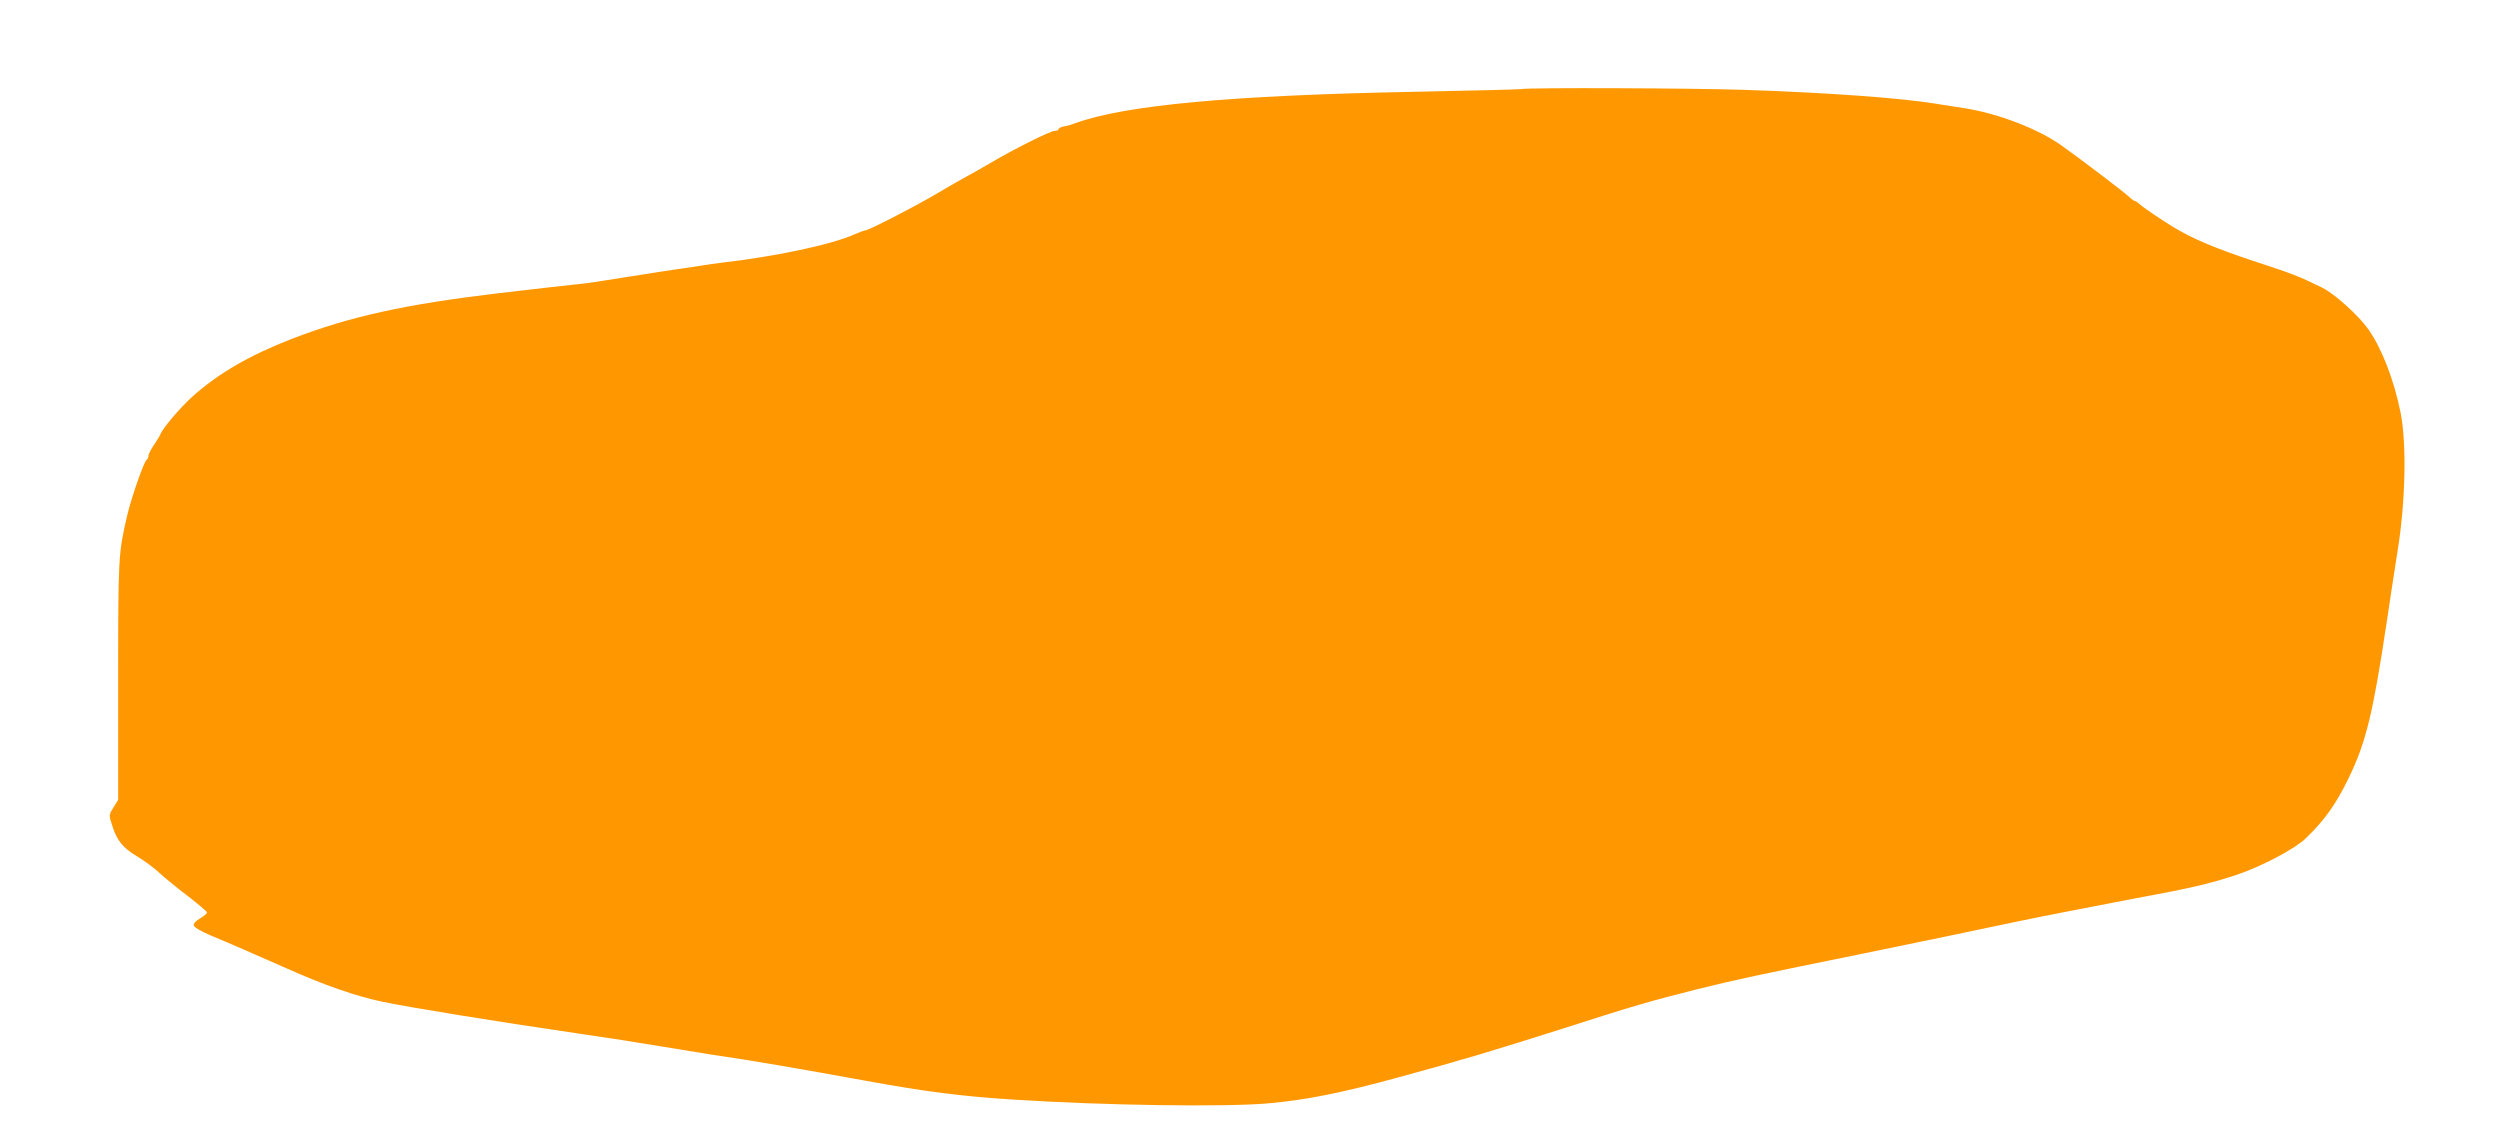 <?xml version="1.0" standalone="no"?>
<!DOCTYPE svg PUBLIC "-//W3C//DTD SVG 20010904//EN"
 "http://www.w3.org/TR/2001/REC-SVG-20010904/DTD/svg10.dtd">
<svg version="1.0" xmlns="http://www.w3.org/2000/svg"
 width="1280pt" height="585pt" viewBox="0 0 1280 585"
 preserveAspectRatio="xMidYMid meet">
<g transform="translate(0,585) scale(0.1,-0.1)"
fill="#ff9800" stroke="none">
<path d="M7790 5394 c-8 -2 -256 -8 -550 -14 -935 -18 -1480 -68 -1735 -161
-16 -6 -42 -14 -57 -16 -16 -3 -28 -9 -28 -14 0 -5 -9 -9 -20 -9 -22 0 -208
-93 -330 -165 -41 -24 -95 -55 -120 -68 -25 -13 -97 -55 -160 -92 -114 -67
-344 -185 -361 -185 -5 0 -28 -9 -52 -19 -117 -53 -404 -114 -682 -146 -27 -3
-75 -10 -105 -15 -30 -5 -91 -14 -135 -20 -44 -7 -145 -22 -225 -35 -160 -26
-227 -36 -280 -41 -36 -3 -240 -27 -395 -45 -481 -57 -766 -120 -1061 -234
-216 -84 -373 -175 -505 -292 -66 -59 -156 -165 -168 -197 -2 -6 -17 -30 -32
-53 -16 -23 -29 -48 -29 -57 0 -8 -4 -17 -9 -20 -14 -9 -78 -192 -100 -286
-45 -193 -46 -209 -46 -845 l0 -610 -24 -39 c-24 -38 -24 -39 -7 -91 24 -78
54 -116 130 -161 37 -22 89 -61 114 -85 26 -24 91 -77 145 -118 53 -41 97 -78
97 -83 0 -5 -16 -18 -35 -30 -22 -12 -35 -27 -33 -36 2 -10 37 -30 83 -50 88
-36 236 -101 390 -169 197 -88 359 -144 493 -172 145 -30 569 -99 992 -161
184 -27 295 -44 450 -70 96 -16 207 -34 245 -40 184 -26 461 -74 790 -134 308
-56 487 -79 755 -96 465 -30 1081 -39 1305 -19 186 16 378 54 665 133 328 89
474 133 865 257 335 108 434 136 660 193 206 51 300 71 860 185 283 58 549
113 770 160 83 18 456 91 590 116 324 60 408 80 550 127 129 44 297 133 352
187 97 94 155 176 221 313 86 179 122 326 192 793 22 149 47 311 55 360 41
251 48 550 16 712 -33 166 -96 329 -165 427 -49 70 -172 181 -236 213 -120 59
-154 72 -353 137 -190 63 -310 113 -409 173 -62 38 -160 104 -176 120 -7 7
-17 13 -20 13 -4 0 -19 11 -33 24 -26 24 -236 184 -341 259 -118 85 -324 165
-494 192 -55 9 -126 20 -159 25 -180 29 -555 56 -975 70 -271 9 -1105 12
-1140 4z"/>
</g>
</svg>
